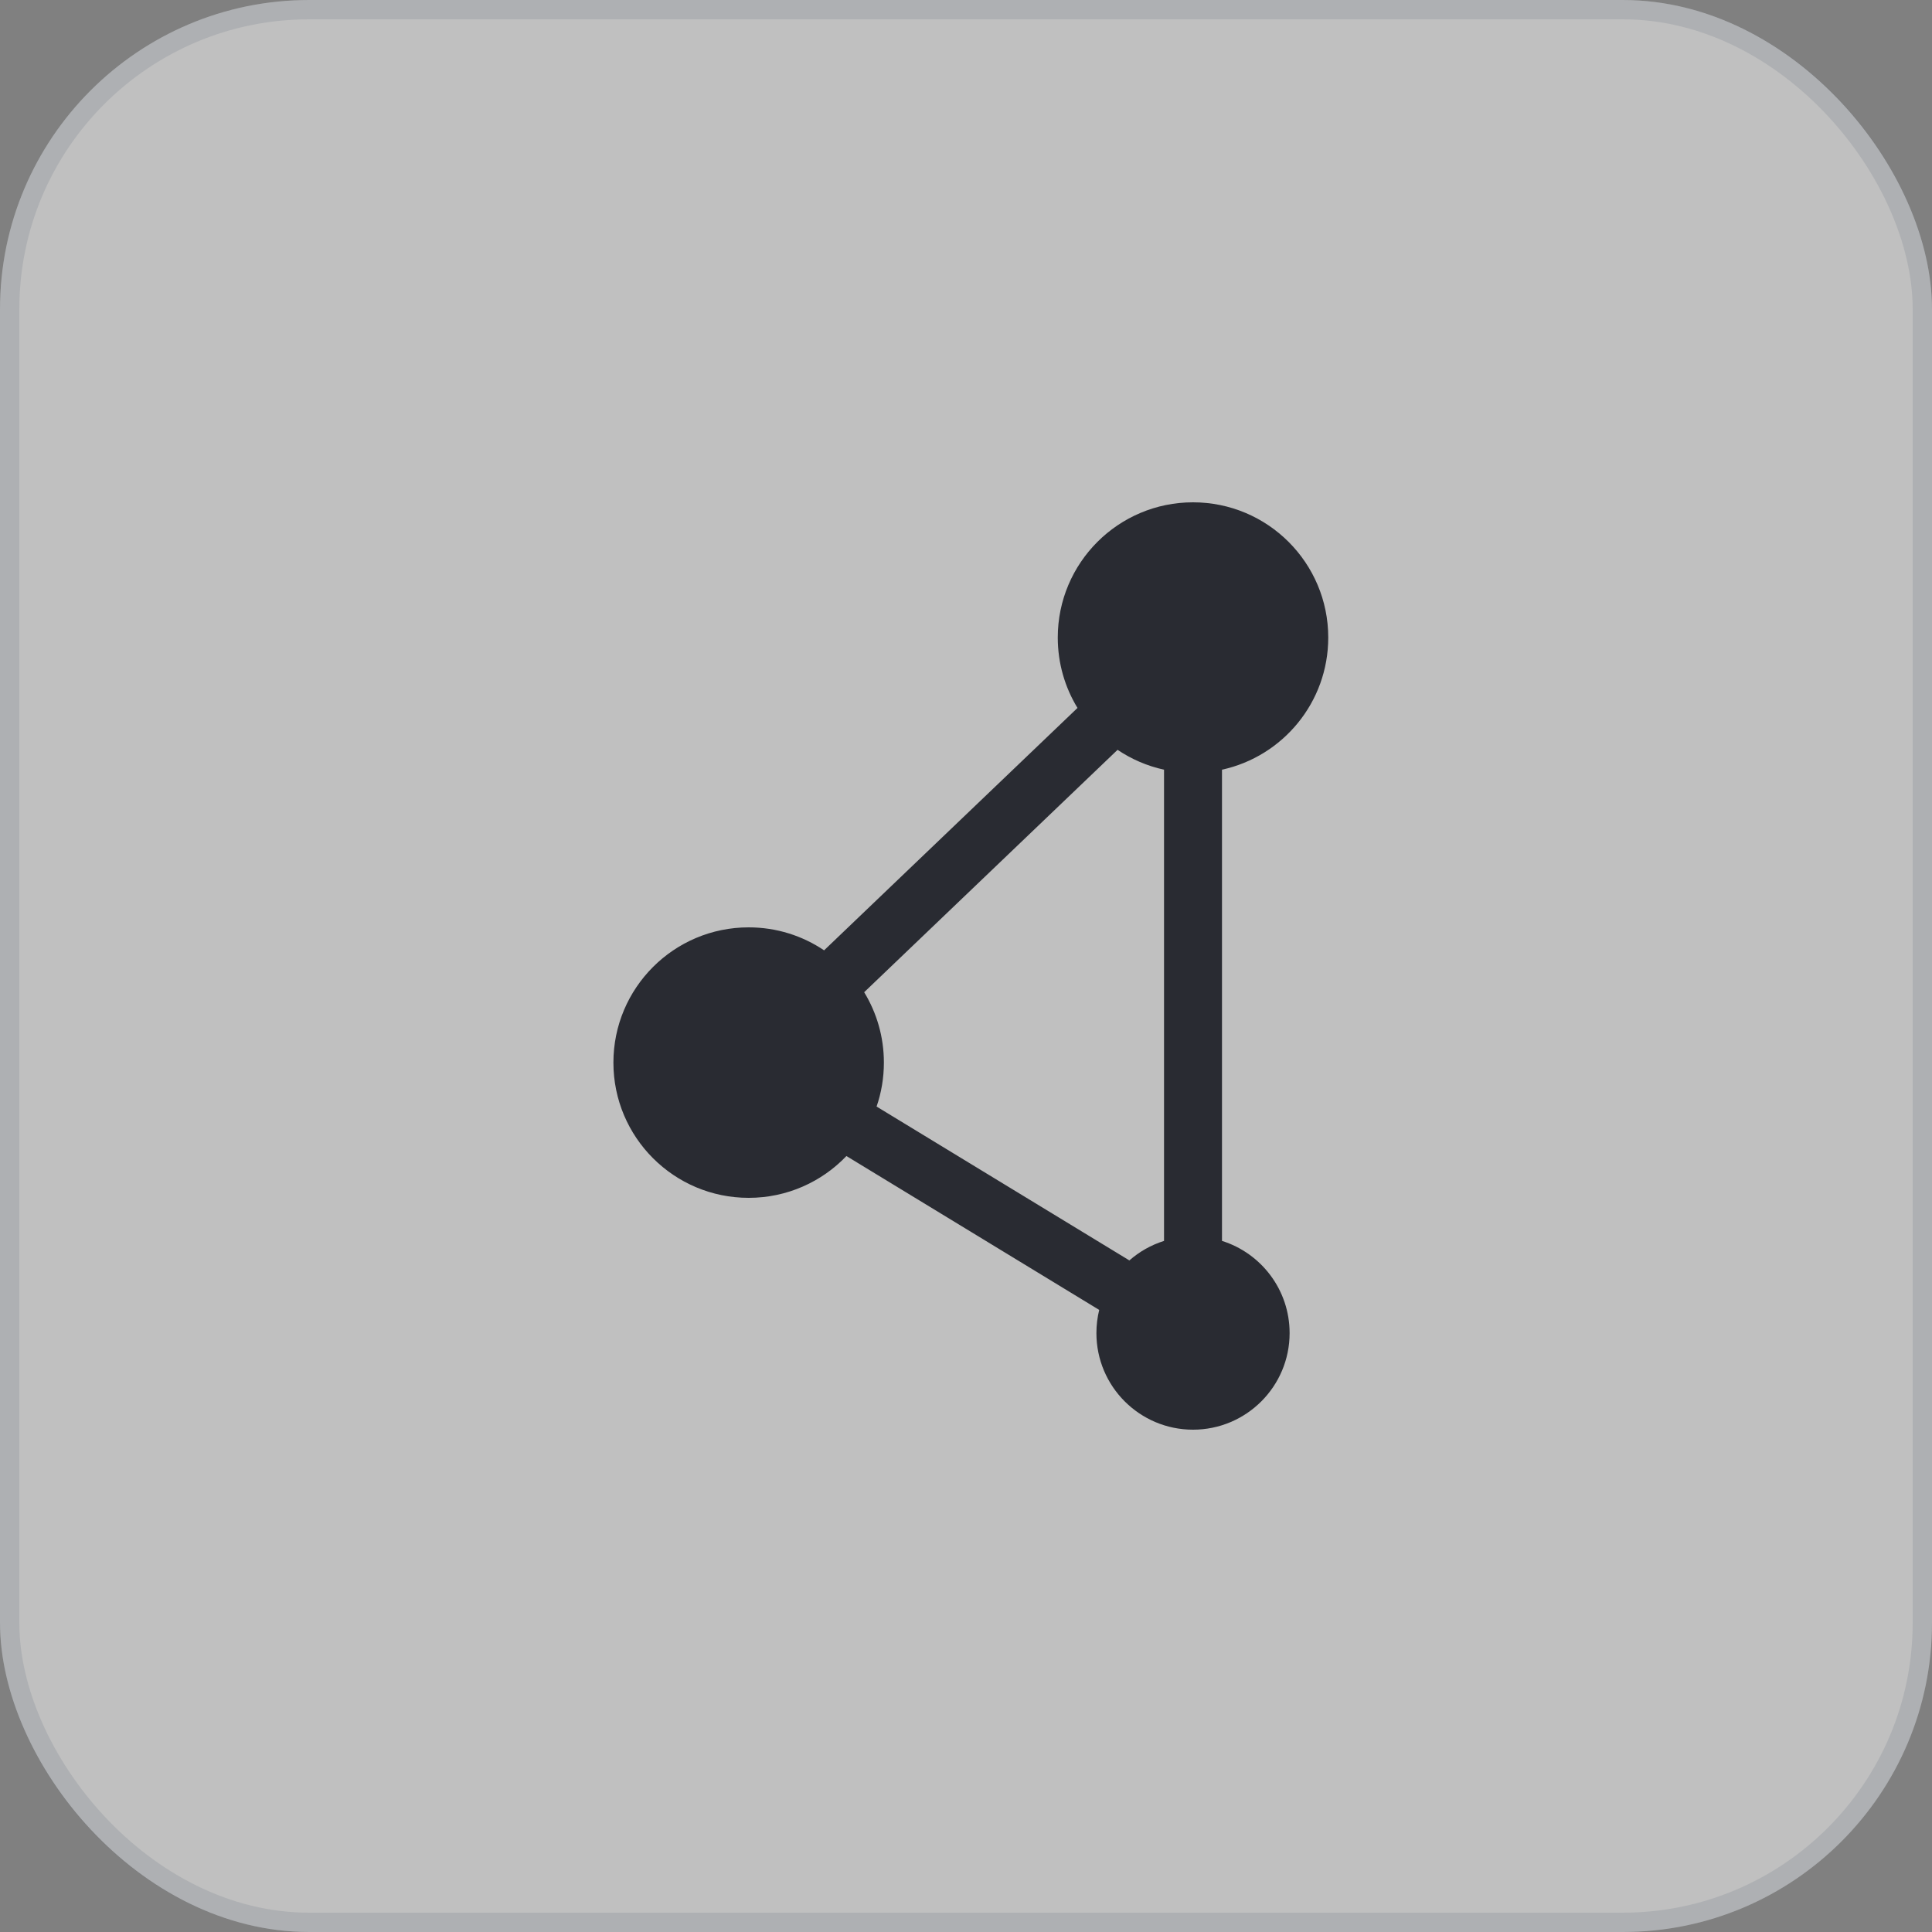 <svg width="100" height="100" viewBox="0 0 100 100" fill="none" xmlns="http://www.w3.org/2000/svg">
<rect x="0" y="0" width="100" height="100" fill="#808080" stroke="none"/>
<rect width="100" height="100" rx="16" fill="white" fill-opacity="0.5"/>
<rect x="0.5" y="0.5" width="99" height="99" rx="15.5" stroke="#0B203F" stroke-opacity="0.1"/>
<path fill-rule="evenodd" clip-rule="evenodd" d="M60.25 39.839C59.376 39.648 58.563 39.294 57.845 38.811L44.729 51.357C45.377 52.418 45.75 53.666 45.75 55C45.75 55.796 45.617 56.562 45.372 57.275L58.456 65.239C58.971 64.787 59.58 64.439 60.25 64.229V39.839ZM63.25 64.229V39.839C66.395 39.152 68.75 36.351 68.75 33C68.75 29.134 65.616 26 61.75 26C57.884 26 54.75 29.134 54.75 33C54.75 34.334 55.123 35.582 55.771 36.643L42.655 49.189C41.539 48.438 40.196 48 38.75 48C34.884 48 31.75 51.134 31.75 55C31.75 58.866 34.884 62 38.75 62C40.74 62 42.536 61.17 43.811 59.836L56.895 67.801C56.8 68.185 56.75 68.587 56.75 69C56.75 71.761 58.989 74 61.75 74C64.511 74 66.75 71.761 66.75 69C66.75 66.761 65.279 64.866 63.25 64.229Z" fill="#292B32"/>
</svg>
